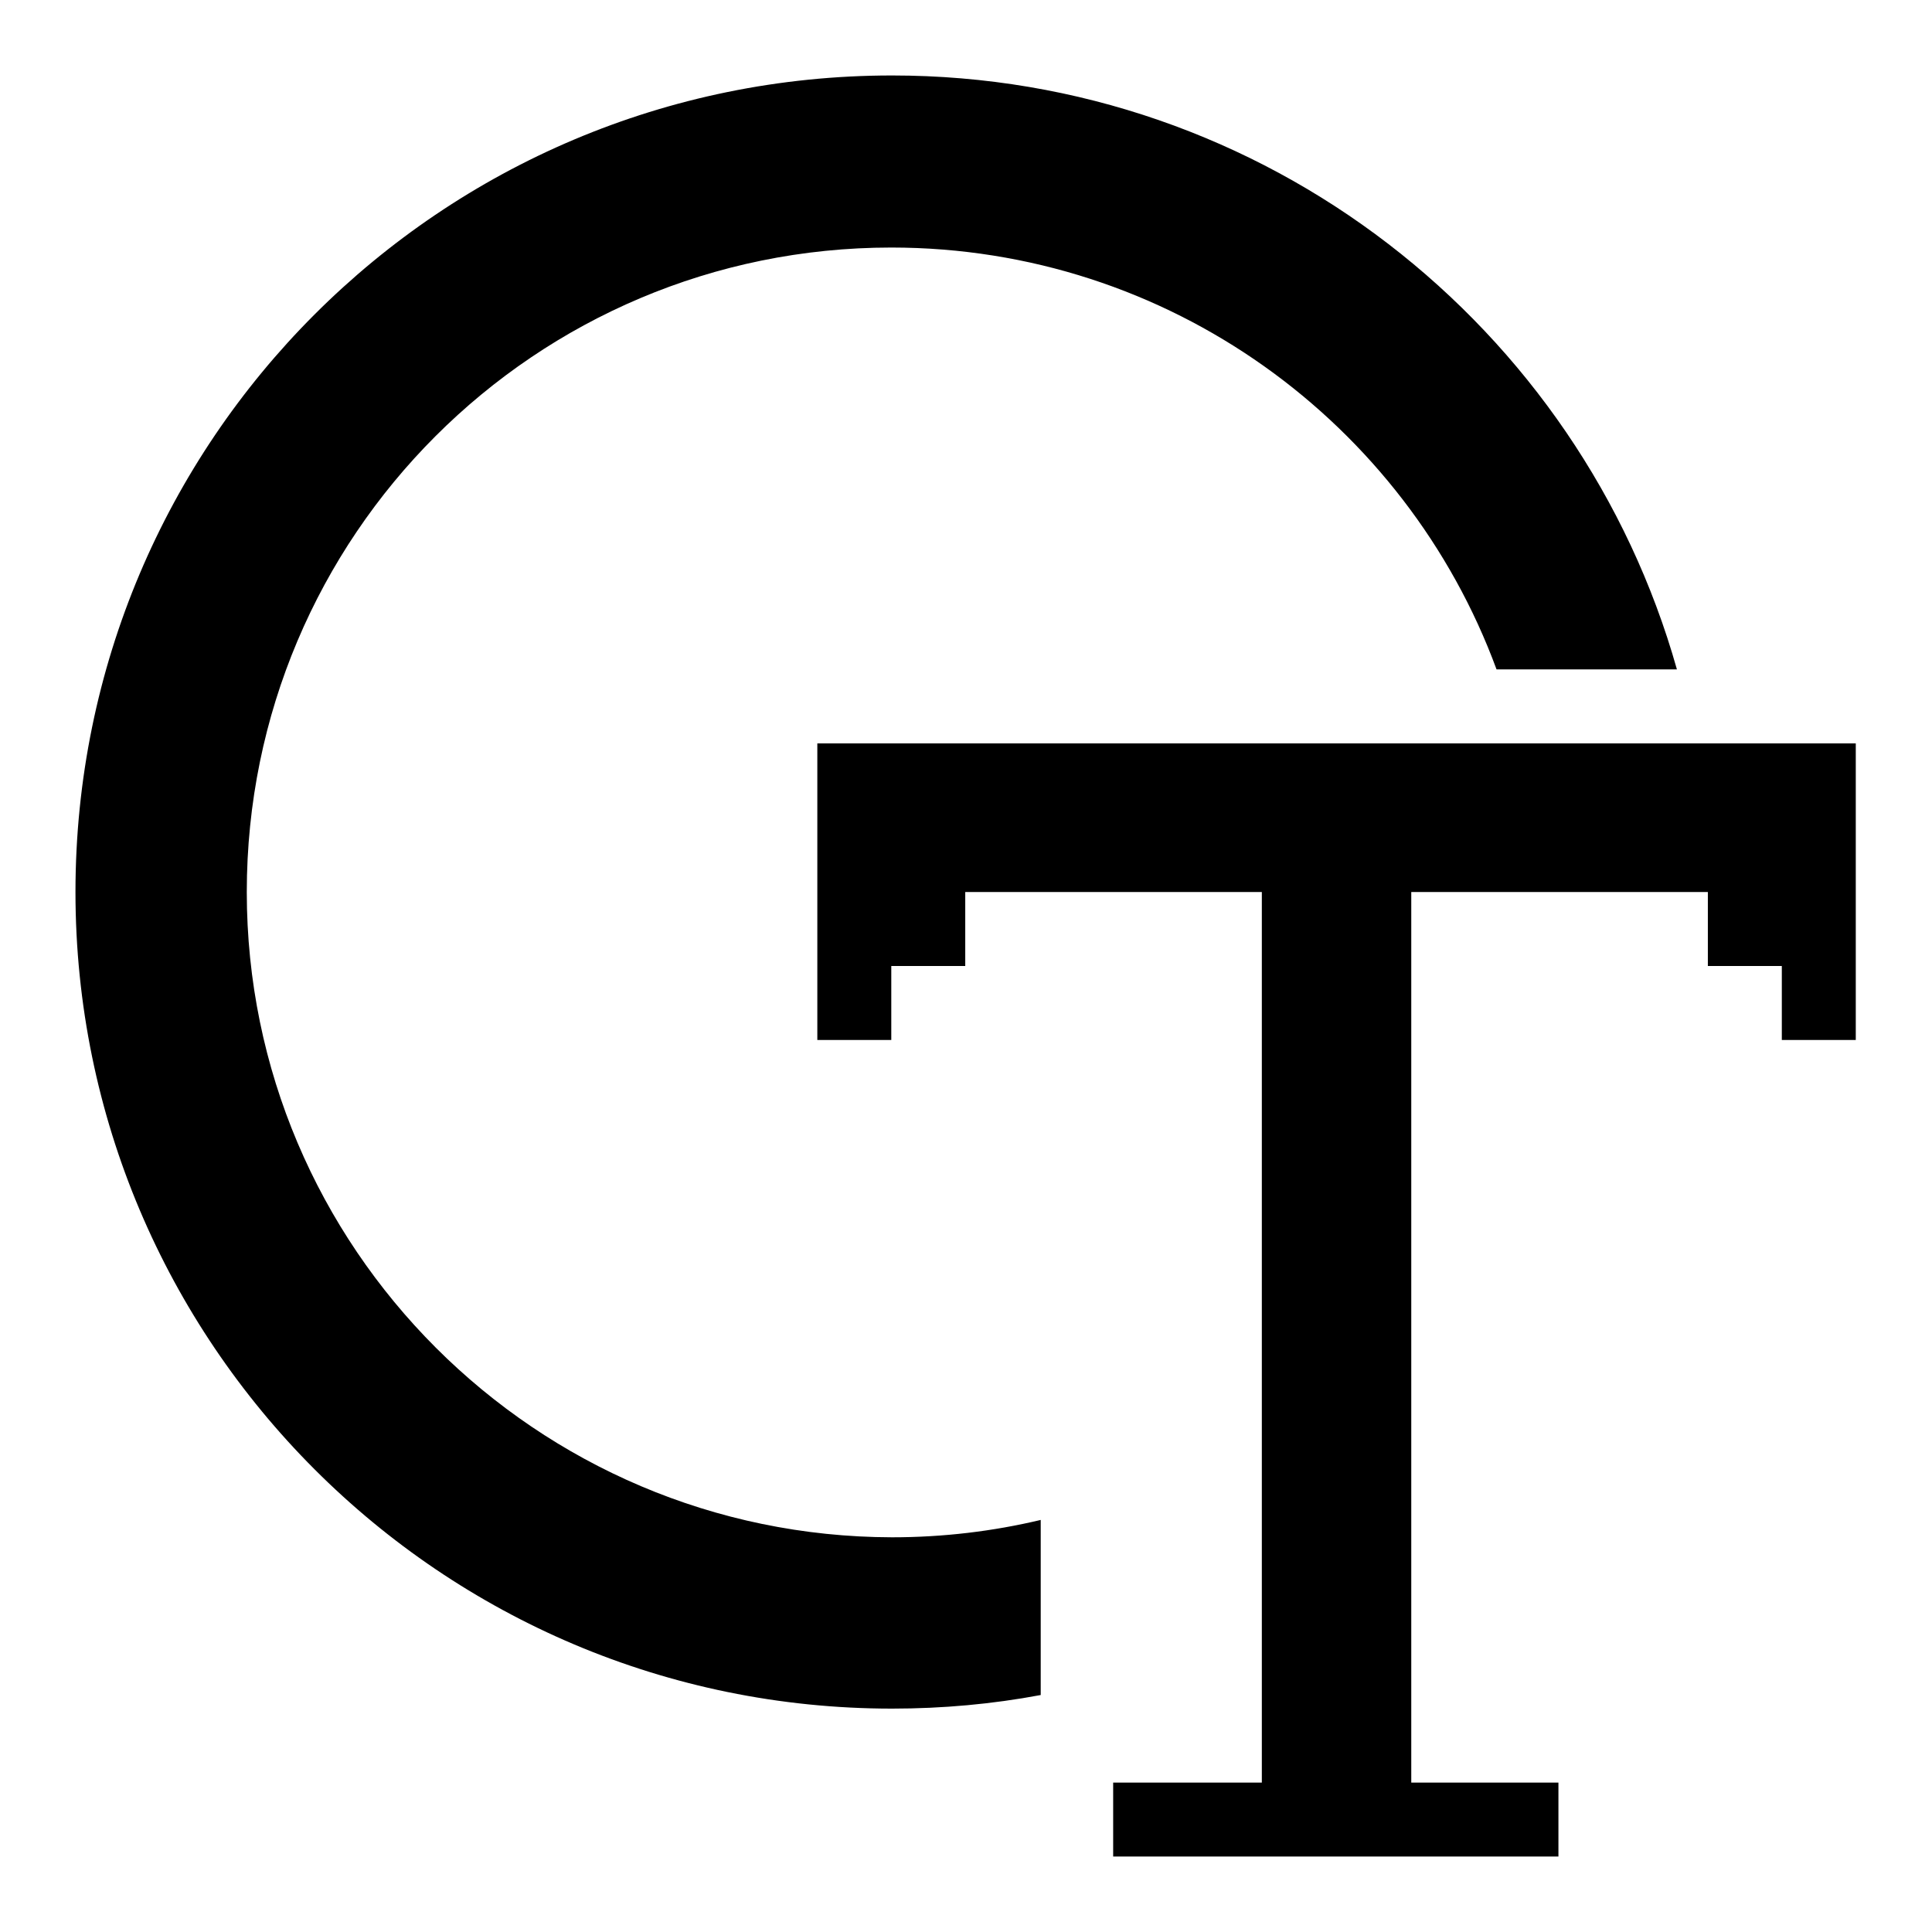 <?xml version="1.0" encoding="utf-8"?>
<!-- Svg Vector Icons : http://www.onlinewebfonts.com/icon -->
<!DOCTYPE svg PUBLIC "-//W3C//DTD SVG 1.1//EN" "http://www.w3.org/Graphics/SVG/1.1/DTD/svg11.dtd">
<svg version="1.1" xmlns="http://www.w3.org/2000/svg" xmlns:xlink="http://www.w3.org/1999/xlink" x="0px" y="0px" viewBox="0 0 256 256" enable-background="new 0 0 256 256" xml:space="preserve">
<g><g><path fill="#000000" d="M32.7,118.2c0-47.2,38.2-85.4,85.4-85.4c36.8,0,68.2,23.3,80.2,55.9h23.9C209.4,43.3,167.7,10,118.2,10C58.4,10,10,58.4,10,118.2c0,59.7,48.4,108.2,108.2,108.2c6.7,0,13.3-0.6,19.7-1.8v-23.2c-6.3,1.5-12.9,2.3-19.7,2.3C71,203.6,32.7,165.3,32.7,118.2z M108.3,98.5v39.3h9.8V128h9.8v-9.8h39.3v118h-19.7v9.8h59v-9.8H187v-118h39.3v9.8h9.8v9.8h9.8V98.5H108.3z"/></g></g>
</svg>
